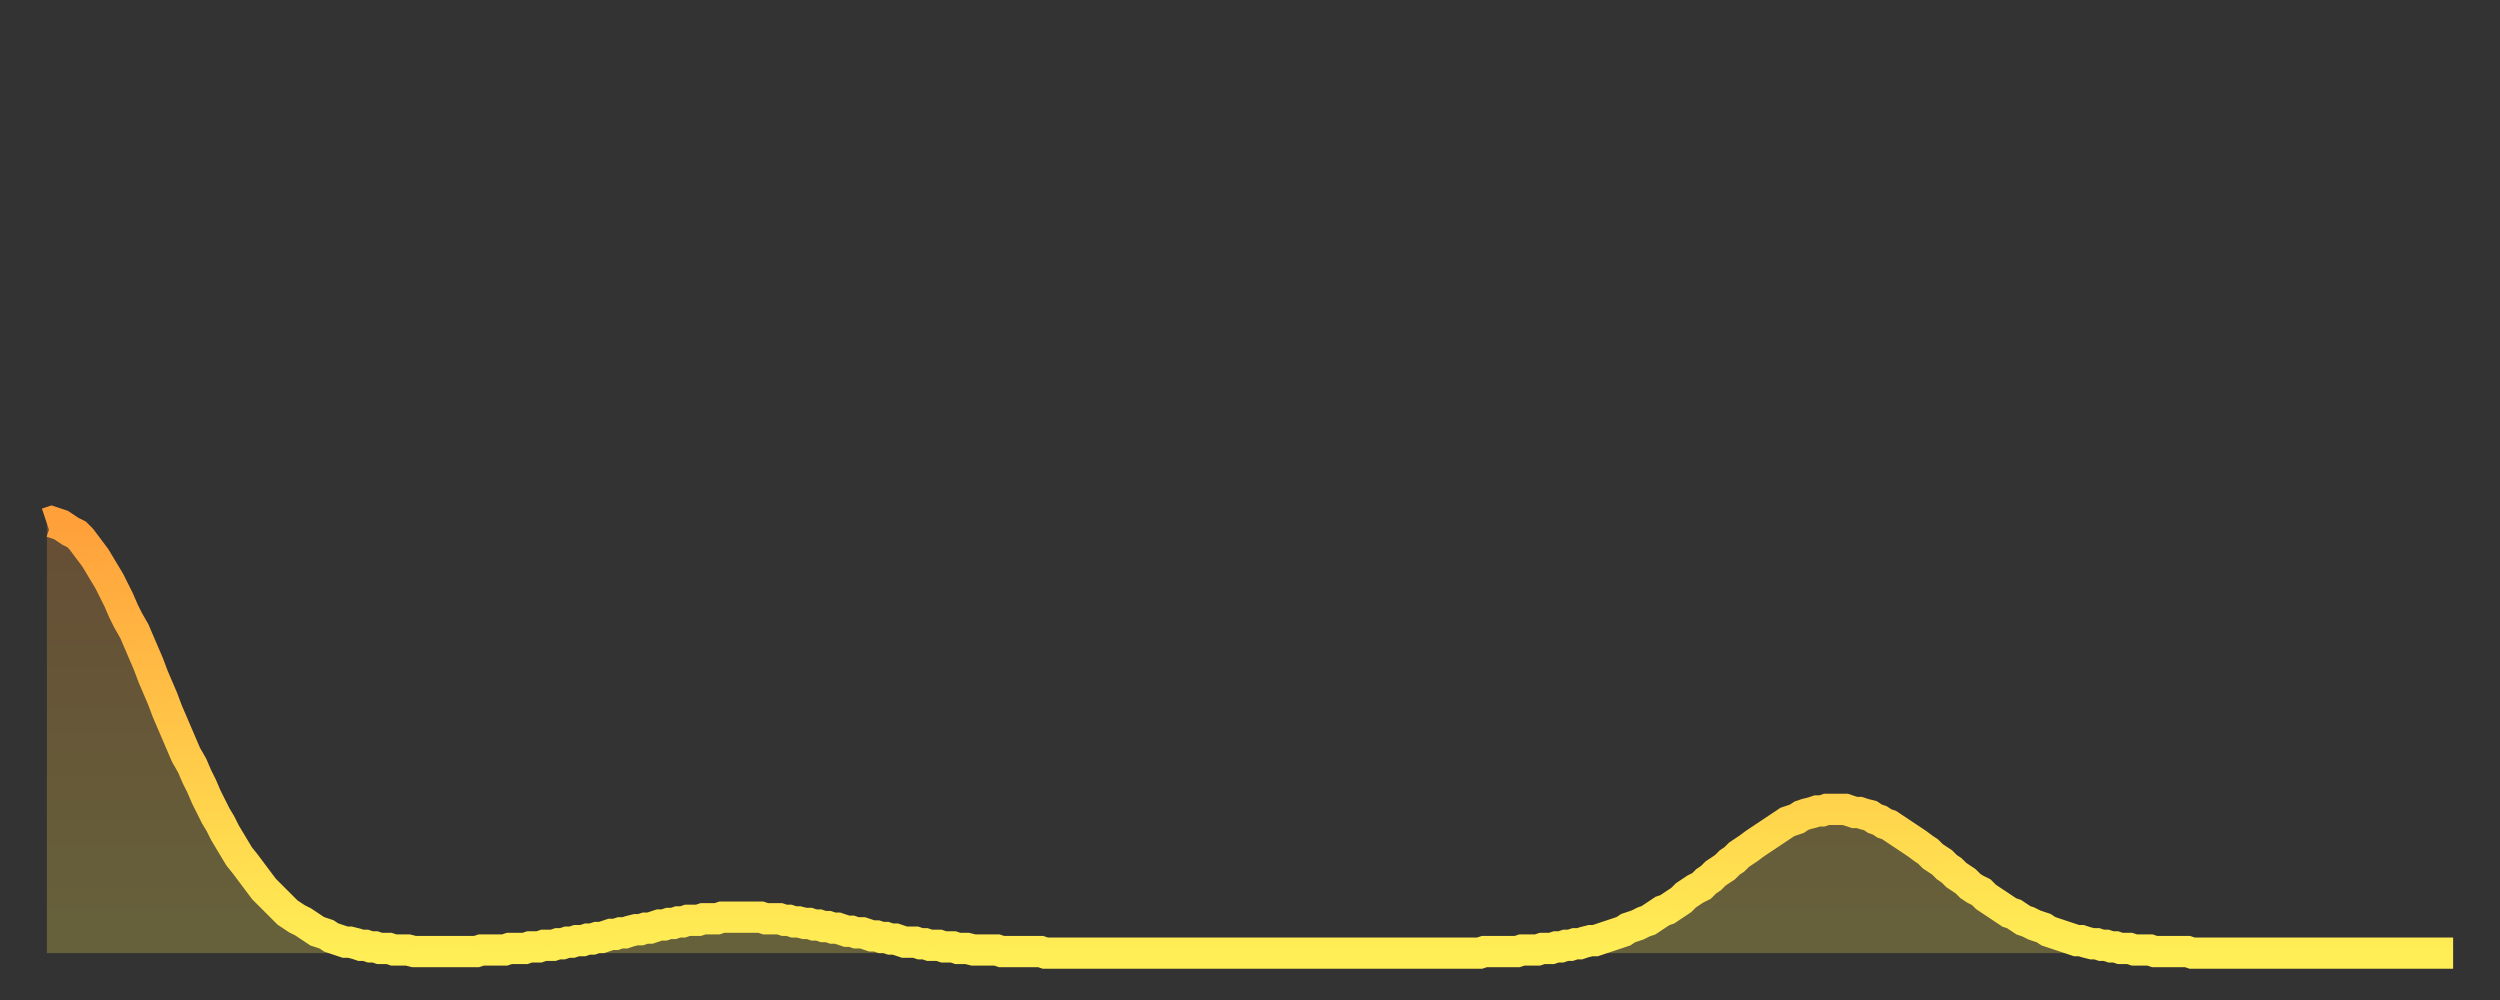 <?xml version="1.0" encoding="utf-8" ?>
<svg baseProfile="full" height="64" version="1.1" width="160" xmlns="http://www.w3.org/2000/svg" xmlns:ev="http://www.w3.org/2001/xml-events" xmlns:xlink="http://www.w3.org/1999/xlink"><rect width="100%" height="100%" fill="#333333" stroke="none"/><defs><linearGradient id="id1135686" x1="0" x2="0" y1="0" y2="1"><stop offset="0%" stop-color="#ffa03b" /><stop offset="50%" stop-color="#ffc748" /><stop offset="100%" stop-color="#ffee55" /></linearGradient></defs><g transform="translate(3,3)"><g><path d="M 0.0 30.5 0.3 30.4 0.6 30.5 0.9 30.6 1.2 30.8 1.5 31.0 1.9 31.2 2.2 31.5 2.5 31.9 2.8 32.3 3.1 32.7 3.4 33.2 3.7 33.7 4.0 34.2 4.3 34.8 4.6 35.4 4.9 36.1 5.2 36.7 5.6 37.4 5.9 38.1 6.2 38.8 6.5 39.5 6.8 40.3 7.1 41.0 7.4 41.7 7.7 42.5 8.0 43.2 8.3 43.9 8.6 44.6 8.9 45.3 9.3 46.0 9.6 46.7 9.9 47.3 10.2 48.0 10.5 48.6 10.8 49.2 11.1 49.7 11.4 50.3 11.7 50.8 12.0 51.3 12.3 51.8 12.7 52.3 13.0 52.7 13.3 53.1 13.6 53.5 13.9 53.9 14.2 54.2 14.5 54.5 14.8 54.8 15.1 55.1 15.4 55.4 15.7 55.6 16.0 55.8 16.4 56.0 16.7 56.2 17.0 56.4 17.3 56.6 17.6 56.7 17.9 56.8 18.2 57.0 18.5 57.1 18.8 57.2 19.1 57.3 19.4 57.3 19.8 57.4 20.1 57.5 20.4 57.5 20.7 57.6 21.0 57.6 21.3 57.7 21.6 57.7 21.9 57.7 22.2 57.8 22.5 57.8 22.8 57.8 23.1 57.8 23.5 57.9 23.8 57.9 24.1 57.9 24.4 57.9 24.7 57.9 25.0 57.9 25.3 57.9 25.6 57.9 25.9 57.9 26.2 57.9 26.5 57.9 26.8 57.9 27.2 57.9 27.5 57.9 27.8 57.8 28.1 57.8 28.4 57.8 28.7 57.8 29.0 57.8 29.3 57.8 29.6 57.7 29.9 57.7 30.2 57.7 30.6 57.7 30.9 57.6 31.2 57.6 31.5 57.6 31.8 57.5 32.1 57.5 32.4 57.5 32.7 57.4 33.0 57.4 33.3 57.3 33.6 57.3 33.9 57.2 34.3 57.2 34.6 57.1 34.9 57.1 35.2 57.0 35.5 57.0 35.8 56.9 36.1 56.8 36.4 56.8 36.7 56.7 37.0 56.7 37.3 56.6 37.7 56.5 38.0 56.5 38.3 56.4 38.6 56.4 38.9 56.3 39.2 56.2 39.5 56.2 39.8 56.1 40.1 56.1 40.4 56.0 40.7 56.0 41.0 55.9 41.4 55.9 41.7 55.9 42.0 55.8 42.3 55.8 42.6 55.8 42.9 55.8 43.2 55.7 43.5 55.7 43.8 55.7 44.1 55.7 44.4 55.7 44.7 55.7 45.1 55.7 45.4 55.7 45.7 55.7 46.0 55.8 46.3 55.8 46.6 55.8 46.9 55.8 47.2 55.9 47.5 55.9 47.8 56.0 48.1 56.0 48.5 56.1 48.8 56.1 49.1 56.2 49.4 56.2 49.7 56.3 50.0 56.3 50.3 56.4 50.6 56.4 50.9 56.5 51.2 56.6 51.5 56.6 51.8 56.7 52.2 56.7 52.5 56.8 52.8 56.9 53.1 56.9 53.4 57.0 53.7 57.0 54.0 57.1 54.3 57.1 54.6 57.2 54.9 57.3 55.2 57.3 55.6 57.3 55.9 57.4 56.2 57.4 56.5 57.5 56.8 57.5 57.1 57.5 57.4 57.6 57.7 57.6 58.0 57.6 58.3 57.7 58.6 57.7 58.9 57.7 59.3 57.8 59.6 57.8 59.9 57.8 60.2 57.8 60.5 57.8 60.8 57.8 61.1 57.9 61.4 57.9 61.7 57.9 62.0 57.9 62.3 57.9 62.6 57.9 63.0 57.9 63.3 57.9 63.6 57.9 63.9 58.0 64.2 58.0 64.5 58.0 64.8 58.0 65.1 58.0 65.4 58.0 65.7 58.0 66.0 58.0 66.4 58.0 66.7 58.0 67.0 58.0 67.3 58.0 67.6 58.0 67.9 58.0 68.2 58.0 68.5 58.0 68.8 58.0 69.1 58.0 69.4 58.0 69.7 58.0 70.1 58.0 70.4 58.0 70.7 58.0 71.0 58.0 71.3 58.0 71.6 58.0 71.9 58.0 72.2 58.0 72.5 58.0 72.8 58.0 73.1 58.0 73.5 58.0 73.8 58.0 74.1 58.0 74.4 58.0 74.7 58.0 75.0 58.0 75.3 58.0 75.6 58.0 75.9 58.0 76.2 58.0 76.5 58.0 76.8 58.0 77.2 58.0 77.5 58.0 77.8 58.0 78.1 58.0 78.4 58.0 78.7 58.0 79.0 58.0 79.3 58.0 79.6 58.0 79.9 58.0 80.2 58.0 80.5 58.0 80.9 58.0 81.2 58.0 81.5 58.0 81.8 58.0 82.1 58.0 82.4 58.0 82.7 58.0 83.0 58.0 83.3 58.0 83.6 58.0 83.9 58.0 84.3 58.0 84.6 58.0 84.9 58.0 85.2 58.0 85.5 58.0 85.8 58.0 86.1 58.0 86.4 58.0 86.7 58.0 87.0 58.0 87.3 58.0 87.6 58.0 88.0 58.0 88.3 58.0 88.6 58.0 88.9 58.0 89.2 58.0 89.5 58.0 89.8 58.0 90.1 58.0 90.4 58.0 90.7 58.0 91.0 58.0 91.4 58.0 91.7 58.0 92.0 57.9 92.3 57.9 92.6 57.9 92.9 57.9 93.2 57.9 93.5 57.9 93.8 57.9 94.1 57.9 94.4 57.8 94.7 57.8 95.1 57.8 95.4 57.8 95.7 57.7 96.0 57.7 96.3 57.7 96.6 57.6 96.9 57.6 97.2 57.5 97.5 57.5 97.8 57.4 98.1 57.4 98.4 57.3 98.8 57.2 99.1 57.2 99.4 57.1 99.7 57.0 100.0 56.9 100.3 56.8 100.6 56.7 100.9 56.6 101.2 56.4 101.5 56.3 101.8 56.2 102.2 56.0 102.5 55.9 102.8 55.7 103.1 55.5 103.4 55.3 103.7 55.2 104.0 55.0 104.3 54.8 104.6 54.6 104.9 54.3 105.2 54.1 105.5 53.9 105.9 53.7 106.2 53.4 106.5 53.2 106.8 52.9 107.1 52.7 107.4 52.5 107.7 52.2 108.0 52.0 108.3 51.7 108.6 51.5 108.9 51.3 109.3 51.0 109.6 50.8 109.9 50.6 110.2 50.4 110.5 50.2 110.8 50.0 111.1 49.8 111.4 49.6 111.7 49.5 112.0 49.4 112.3 49.2 112.6 49.1 113.0 49.0 113.3 48.9 113.6 48.9 113.9 48.8 114.2 48.8 114.5 48.8 114.8 48.8 115.1 48.8 115.4 48.9 115.7 49.0 116.0 49.0 116.3 49.1 116.7 49.2 117.0 49.4 117.3 49.5 117.6 49.7 117.9 49.8 118.2 50.0 118.5 50.2 118.8 50.4 119.1 50.6 119.4 50.8 119.7 51.0 120.1 51.3 120.4 51.5 120.7 51.8 121.0 52.0 121.3 52.2 121.6 52.5 121.9 52.7 122.2 53.0 122.5 53.2 122.8 53.4 123.1 53.7 123.4 53.9 123.8 54.1 124.1 54.4 124.4 54.6 124.7 54.8 125.0 55.0 125.3 55.2 125.6 55.4 125.9 55.5 126.2 55.7 126.5 55.9 126.8 56.0 127.2 56.2 127.5 56.3 127.8 56.4 128.1 56.6 128.4 56.7 128.7 56.8 129.0 56.9 129.3 57.0 129.6 57.1 129.9 57.2 130.2 57.2 130.5 57.3 130.9 57.4 131.2 57.4 131.5 57.5 131.8 57.5 132.1 57.6 132.4 57.6 132.7 57.7 133.0 57.7 133.3 57.7 133.6 57.8 133.9 57.8 134.2 57.8 134.6 57.8 134.9 57.9 135.2 57.9 135.5 57.9 135.8 57.9 136.1 57.9 136.4 57.9 136.7 57.9 137.0 57.9 137.3 58.0 137.6 58.0 138.0 58.0 138.3 58.0 138.6 58.0 138.9 58.0 139.2 58.0 139.5 58.0 139.8 58.0 140.1 58.0 140.4 58.0 140.7 58.0 141.0 58.0 141.3 58.0 141.7 58.0 142.0 58.0 142.3 58.0 142.6 58.0 142.9 58.0 143.2 58.0 143.5 58.0 143.8 58.0 144.1 58.0 144.4 58.0 144.7 58.0 145.1 58.0 145.4 58.0 145.7 58.0 146.0 58.0 146.3 58.0 146.6 58.0 146.9 58.0 147.2 58.0 147.5 58.0 147.8 58.0 148.1 58.0 148.4 58.0 148.8 58.0 149.1 58.0 149.4 58.0 149.7 58.0 150.0 58.0 150.3 58.0 150.6 58.0 150.9 58.0 151.2 58.0 151.5 58.0 151.8 58.0 152.1 58.0 152.5 58.0 152.8 58.0 153.1 58.0 153.4 58.0 153.7 58.0 154.0 58.0" fill="none" id="graph-curve" opacity="1" stroke="url(#id1135686)" stroke-width="2" /><path d="M 0 58 L 0.0 30.5 0.3 30.4 0.6 30.5 0.9 30.6 1.2 30.8 1.5 31.0 1.9 31.2 2.2 31.5 2.5 31.9 2.8 32.3 3.1 32.7 3.4 33.2 3.7 33.7 4.0 34.2 4.3 34.8 4.6 35.4 4.9 36.1 5.2 36.7 5.6 37.4 5.9 38.1 6.2 38.8 6.5 39.5 6.8 40.3 7.1 41.0 7.4 41.7 7.7 42.5 8.0 43.2 8.3 43.9 8.6 44.6 8.9 45.3 9.3 46.0 9.6 46.7 9.9 47.3 10.2 48.0 10.5 48.6 10.8 49.2 11.1 49.7 11.4 50.3 11.7 50.8 12.0 51.3 12.3 51.8 12.7 52.3 13.0 52.7 13.3 53.1 13.6 53.5 13.9 53.9 14.2 54.2 14.5 54.5 14.8 54.8 15.1 55.1 15.4 55.4 15.7 55.6 16.0 55.8 16.4 56.0 16.7 56.2 17.0 56.4 17.3 56.6 17.6 56.7 17.9 56.8 18.2 57.0 18.5 57.1 18.8 57.2 19.1 57.3 19.4 57.3 19.8 57.4 20.1 57.5 20.4 57.5 20.7 57.6 21.0 57.6 21.3 57.7 21.6 57.7 21.9 57.7 22.2 57.8 22.5 57.8 22.8 57.8 23.1 57.8 23.5 57.9 23.8 57.9 24.1 57.9 24.4 57.9 24.7 57.9 25.0 57.9 25.3 57.9 25.6 57.9 25.9 57.9 26.2 57.9 26.5 57.9 26.8 57.9 27.2 57.9 27.5 57.9 27.8 57.8 28.1 57.8 28.4 57.8 28.7 57.8 29.0 57.8 29.3 57.8 29.6 57.7 29.9 57.7 30.2 57.7 30.6 57.7 30.9 57.6 31.2 57.6 31.5 57.6 31.8 57.5 32.1 57.5 32.4 57.5 32.7 57.4 33.0 57.4 33.3 57.3 33.6 57.3 33.9 57.2 34.3 57.2 34.6 57.1 34.9 57.1 35.2 57.0 35.5 57.0 35.8 56.9 36.1 56.8 36.4 56.8 36.7 56.7 37.0 56.7 37.3 56.6 37.7 56.5 38.0 56.5 38.3 56.4 38.6 56.4 38.9 56.3 39.2 56.2 39.5 56.2 39.8 56.1 40.1 56.1 40.4 56.0 40.7 56.0 41.0 55.9 41.4 55.9 41.7 55.9 42.0 55.8 42.3 55.8 42.6 55.8 42.9 55.8 43.2 55.7 43.5 55.7 43.8 55.7 44.1 55.7 44.4 55.7 44.7 55.7 45.1 55.7 45.4 55.7 45.7 55.7 46.0 55.8 46.3 55.8 46.6 55.8 46.9 55.8 47.2 55.9 47.5 55.9 47.8 56.0 48.1 56.0 48.5 56.1 48.8 56.1 49.1 56.2 49.4 56.2 49.7 56.3 50.0 56.3 50.3 56.4 50.6 56.4 50.9 56.5 51.2 56.6 51.5 56.6 51.8 56.7 52.2 56.7 52.5 56.8 52.8 56.9 53.1 56.9 53.4 57.0 53.7 57.0 54.0 57.1 54.3 57.1 54.6 57.2 54.9 57.3 55.2 57.3 55.6 57.3 55.9 57.4 56.2 57.4 56.5 57.5 56.8 57.5 57.1 57.5 57.4 57.6 57.7 57.6 58.0 57.6 58.3 57.7 58.6 57.7 58.9 57.7 59.3 57.8 59.6 57.8 59.9 57.8 60.2 57.8 60.5 57.8 60.8 57.8 61.1 57.9 61.4 57.9 61.7 57.9 62.0 57.9 62.3 57.9 62.6 57.9 63.0 57.9 63.3 57.9 63.6 57.9 63.9 58.0 64.2 58.0 64.5 58.0 64.8 58.0 65.1 58.0 65.4 58.0 65.7 58.0 66.0 58.0 66.4 58.0 66.7 58.0 67.0 58.0 67.3 58.0 67.6 58.0 67.9 58.0 68.2 58.0 68.5 58.0 68.8 58.0 69.1 58.0 69.4 58.0 69.7 58.0 70.1 58.0 70.4 58.0 70.7 58.0 71.0 58.0 71.3 58.0 71.6 58.0 71.9 58.0 72.2 58.0 72.5 58.0 72.8 58.0 73.1 58.0 73.5 58.0 73.8 58.0 74.1 58.0 74.4 58.0 74.7 58.0 75.0 58.0 75.3 58.0 75.6 58.0 75.9 58.0 76.2 58.0 76.5 58.0 76.8 58.0 77.2 58.0 77.5 58.0 77.8 58.0 78.1 58.0 78.4 58.0 78.7 58.0 79.0 58.0 79.3 58.0 79.6 58.0 79.9 58.0 80.2 58.0 80.5 58.0 80.9 58.0 81.2 58.0 81.5 58.0 81.8 58.0 82.1 58.0 82.4 58.0 82.7 58.0 83.0 58.0 83.3 58.0 83.6 58.0 83.9 58.0 84.3 58.0 84.6 58.0 84.9 58.0 85.2 58.0 85.5 58.0 85.8 58.0 86.1 58.0 86.4 58.0 86.7 58.0 87.0 58.0 87.3 58.0 87.6 58.0 88.0 58.0 88.3 58.0 88.6 58.0 88.9 58.0 89.2 58.0 89.5 58.0 89.8 58.0 90.1 58.0 90.4 58.0 90.7 58.0 91.0 58.0 91.4 58.0 91.7 58.0 92.0 57.9 92.3 57.9 92.6 57.9 92.9 57.9 93.2 57.9 93.5 57.9 93.8 57.9 94.1 57.9 94.4 57.8 94.7 57.8 95.1 57.8 95.4 57.8 95.7 57.7 96.0 57.7 96.3 57.7 96.6 57.6 96.9 57.6 97.2 57.5 97.5 57.5 97.8 57.4 98.1 57.4 98.4 57.3 98.8 57.2 99.1 57.2 99.4 57.1 99.7 57.0 100.0 56.9 100.3 56.8 100.6 56.7 100.9 56.6 101.2 56.4 101.5 56.3 101.8 56.2 102.2 56.0 102.5 55.9 102.8 55.7 103.1 55.5 103.4 55.3 103.7 55.2 104.0 55.0 104.3 54.8 104.6 54.6 104.9 54.3 105.2 54.1 105.5 53.9 105.9 53.7 106.2 53.4 106.5 53.2 106.8 52.9 107.1 52.7 107.4 52.5 107.7 52.2 108.0 52.0 108.3 51.7 108.6 51.5 108.9 51.3 109.3 51.0 109.6 50.8 109.9 50.6 110.2 50.4 110.5 50.2 110.8 50.0 111.1 49.8 111.4 49.6 111.7 49.5 112.0 49.4 112.3 49.2 112.6 49.1 113.0 49.0 113.3 48.9 113.6 48.9 113.9 48.8 114.2 48.8 114.5 48.8 114.8 48.8 115.1 48.8 115.4 48.9 115.7 49.0 116.0 49.0 116.3 49.1 116.7 49.2 117.0 49.4 117.3 49.5 117.6 49.7 117.9 49.8 118.2 50.0 118.5 50.2 118.8 50.4 119.1 50.6 119.4 50.8 119.7 51.0 120.1 51.3 120.4 51.5 120.7 51.8 121.0 52.0 121.3 52.2 121.6 52.5 121.9 52.7 122.2 53.0 122.5 53.2 122.8 53.4 123.1 53.7 123.4 53.9 123.8 54.1 124.1 54.4 124.4 54.6 124.7 54.8 125.0 55.0 125.3 55.2 125.6 55.4 125.9 55.5 126.2 55.7 126.5 55.9 126.8 56.0 127.2 56.2 127.5 56.3 127.8 56.4 128.1 56.6 128.4 56.7 128.7 56.8 129.0 56.9 129.3 57.0 129.6 57.1 129.9 57.2 130.2 57.2 130.5 57.3 130.9 57.4 131.2 57.4 131.5 57.5 131.8 57.5 132.1 57.6 132.4 57.6 132.7 57.7 133.0 57.7 133.3 57.7 133.6 57.8 133.9 57.8 134.2 57.8 134.6 57.8 134.9 57.9 135.2 57.9 135.5 57.9 135.8 57.9 136.1 57.9 136.4 57.9 136.7 57.9 137.0 57.9 137.3 58.0 137.6 58.0 138.0 58.0 138.3 58.0 138.6 58.0 138.9 58.0 139.2 58.0 139.5 58.0 139.8 58.0 140.1 58.0 140.4 58.0 140.7 58.0 141.0 58.0 141.3 58.0 141.7 58.0 142.0 58.0 142.3 58.0 142.6 58.0 142.9 58.0 143.2 58.0 143.5 58.0 143.8 58.0 144.1 58.0 144.4 58.0 144.7 58.0 145.1 58.0 145.4 58.0 145.7 58.0 146.0 58.0 146.3 58.0 146.6 58.0 146.9 58.0 147.2 58.0 147.5 58.0 147.8 58.0 148.1 58.0 148.4 58.0 148.8 58.0 149.1 58.0 149.4 58.0 149.7 58.0 150.0 58.0 150.3 58.0 150.6 58.0 150.9 58.0 151.2 58.0 151.5 58.0 151.8 58.0 152.1 58.0 152.5 58.0 152.8 58.0 153.1 58.0 153.4 58.0 153.7 58.0 154.0 58.0 154 58" fill="url(#id1135686)" fill-opacity=".25" id="graph-shadow" /></g></g></svg>